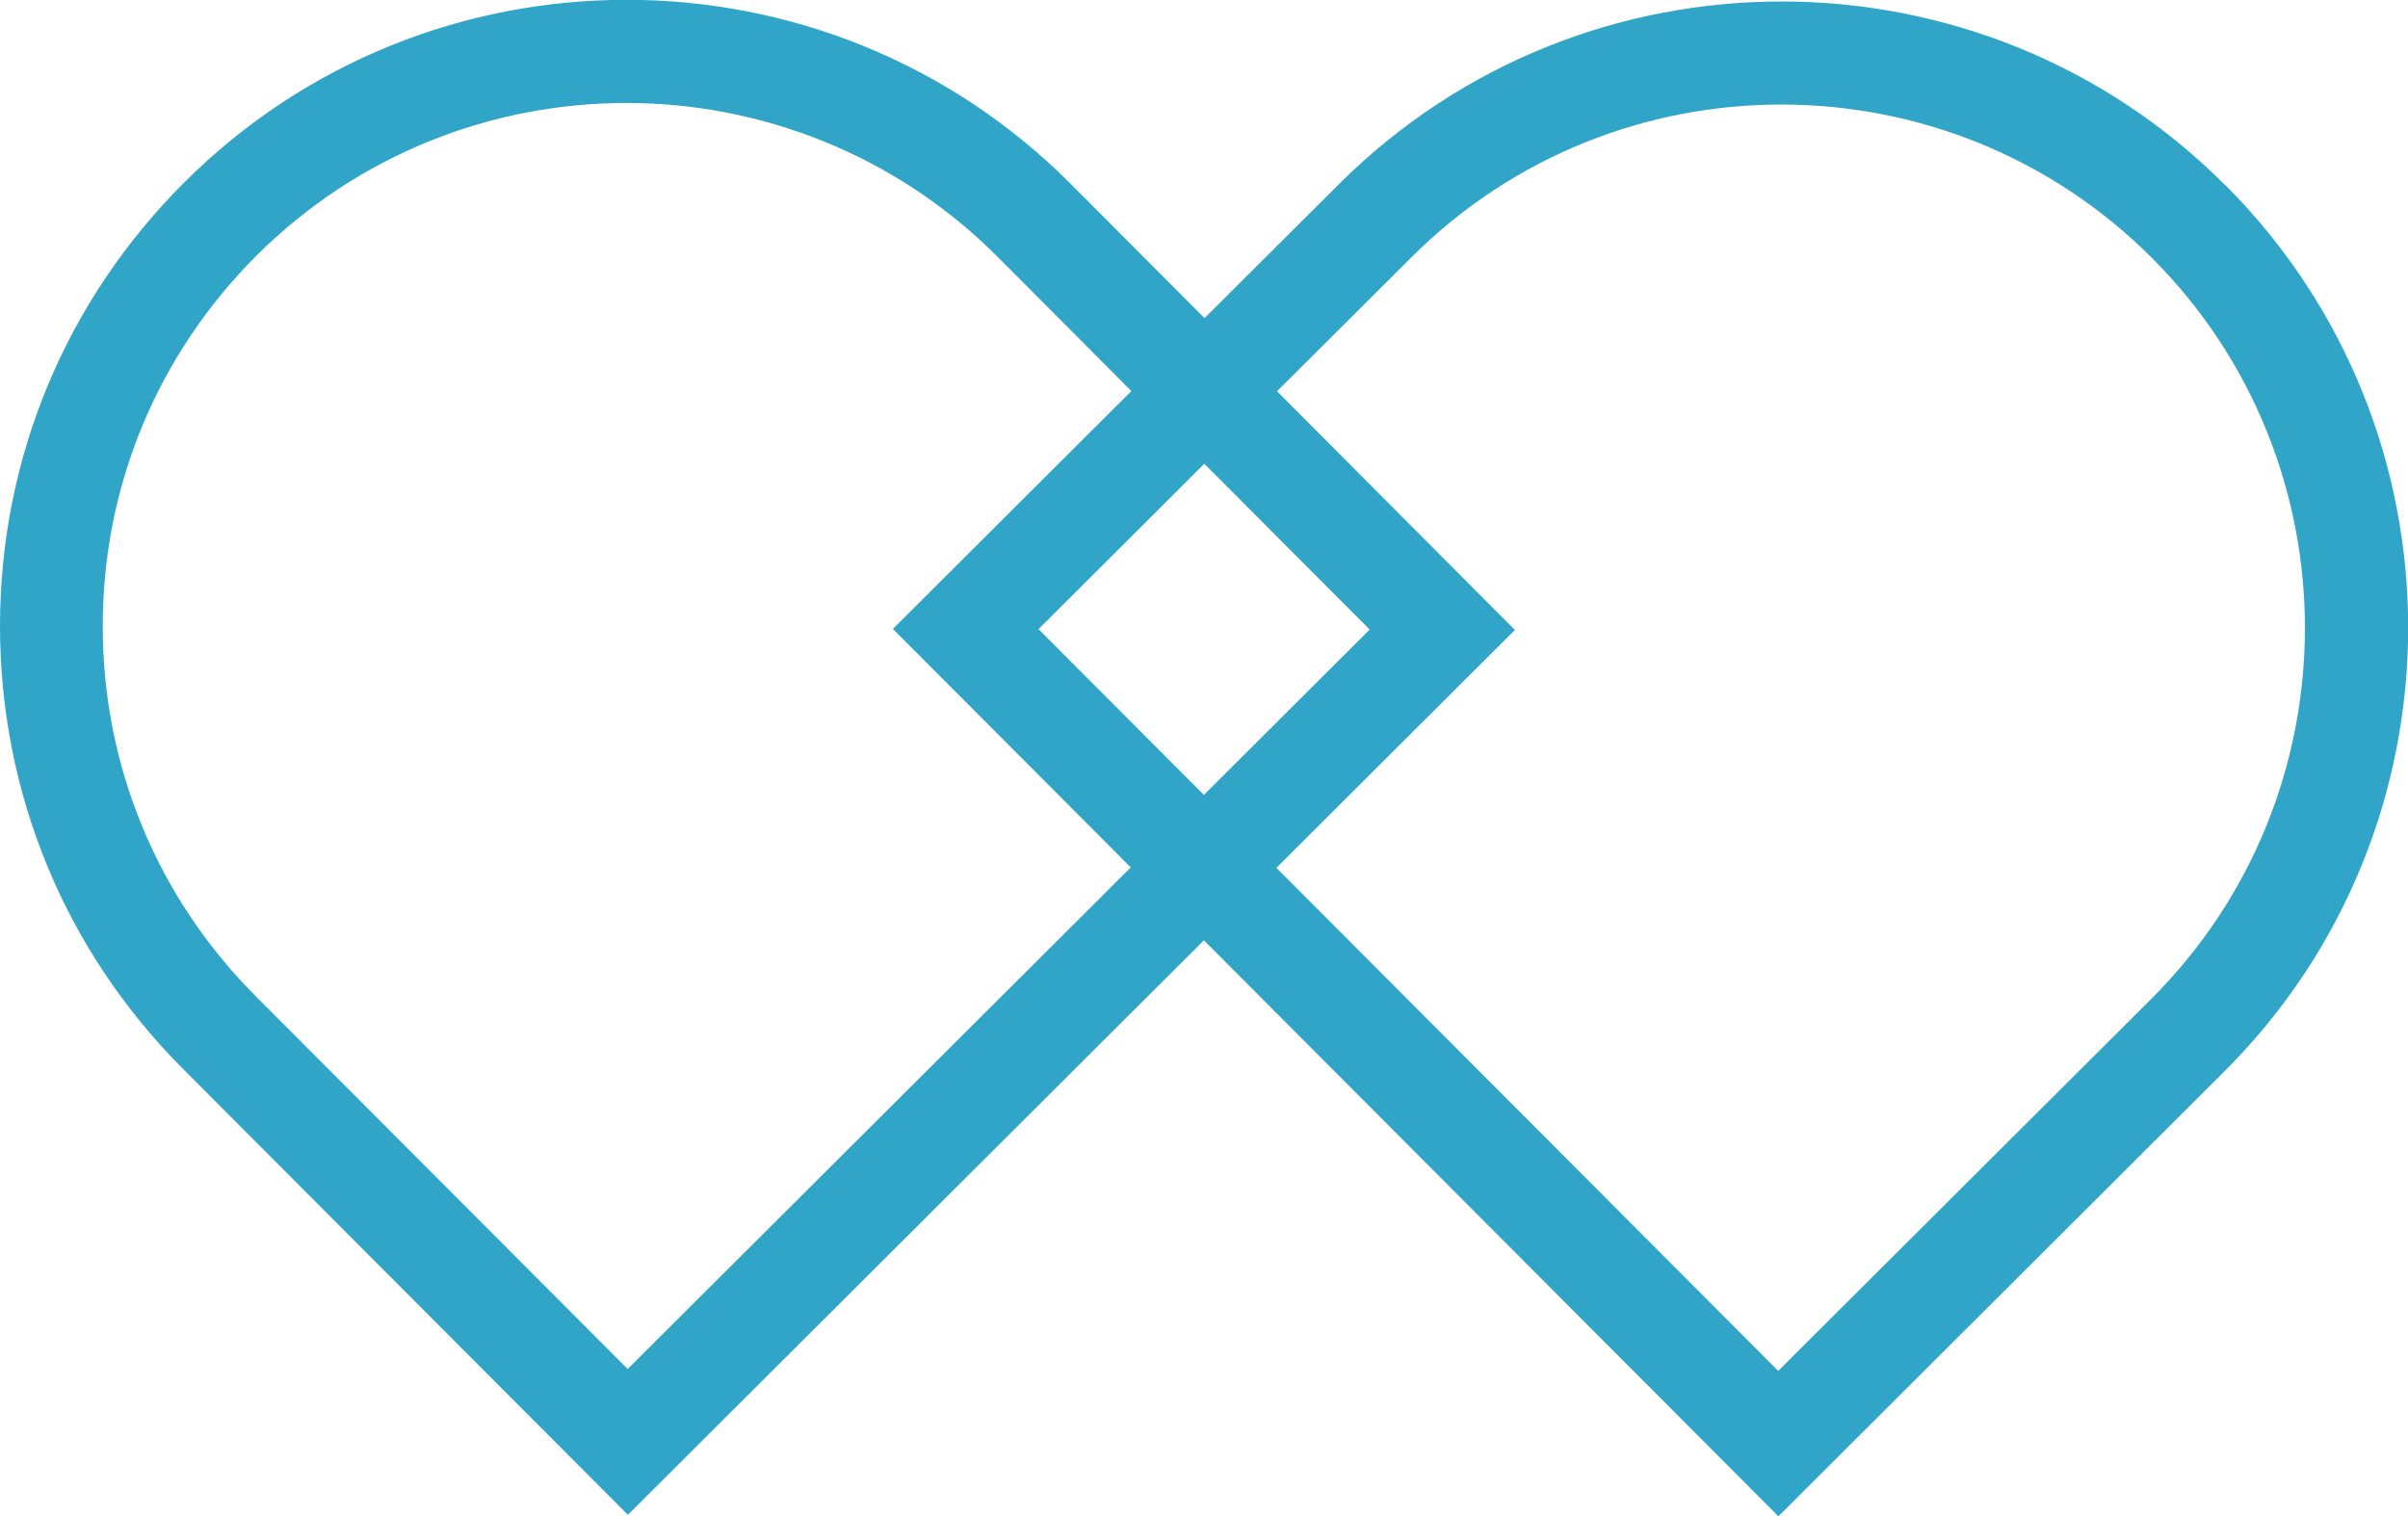 <?xml version="1.0" encoding="UTF-8"?> <svg xmlns="http://www.w3.org/2000/svg" id="Capa_2" viewBox="0 0 114.59 72.16"><defs><style>.cls-1{fill:#30a5c7;}</style></defs><g id="Capa_1-2"><path class="cls-1" d="M105.9,8.82c-11.61-11.64-30.53-11.67-42.18-.06l-6.4,6.38-6.38-6.4c-11.61-11.64-30.54-11.67-42.17-.06C3.12,14.32,.01,21.8,0,29.77c0,7.97,3.08,15.46,8.71,21.1l21.17,21.22,27.41-27.34,27.34,27.41,21.22-21.17c11.64-11.61,11.67-30.53,.06-42.17ZM29.88,65.16L12.17,47.41c-4.7-4.71-7.29-10.98-7.28-17.63,0-6.66,2.61-12.91,7.32-17.62,4.86-4.84,11.23-7.26,17.6-7.26s12.79,2.44,17.65,7.31l6.38,6.4-11.35,11.32,11.32,11.35-23.95,23.88ZM57.31,22.07l7.87,7.89-7.89,7.87-7.87-7.89,7.89-7.87Zm45.07,25.46l-17.76,17.71-23.88-23.94,11.35-11.32-11.32-11.36,6.4-6.38c9.73-9.71,25.55-9.68,35.25,.05,9.71,9.73,9.68,25.55-.05,35.25Z"></path></g></svg> 